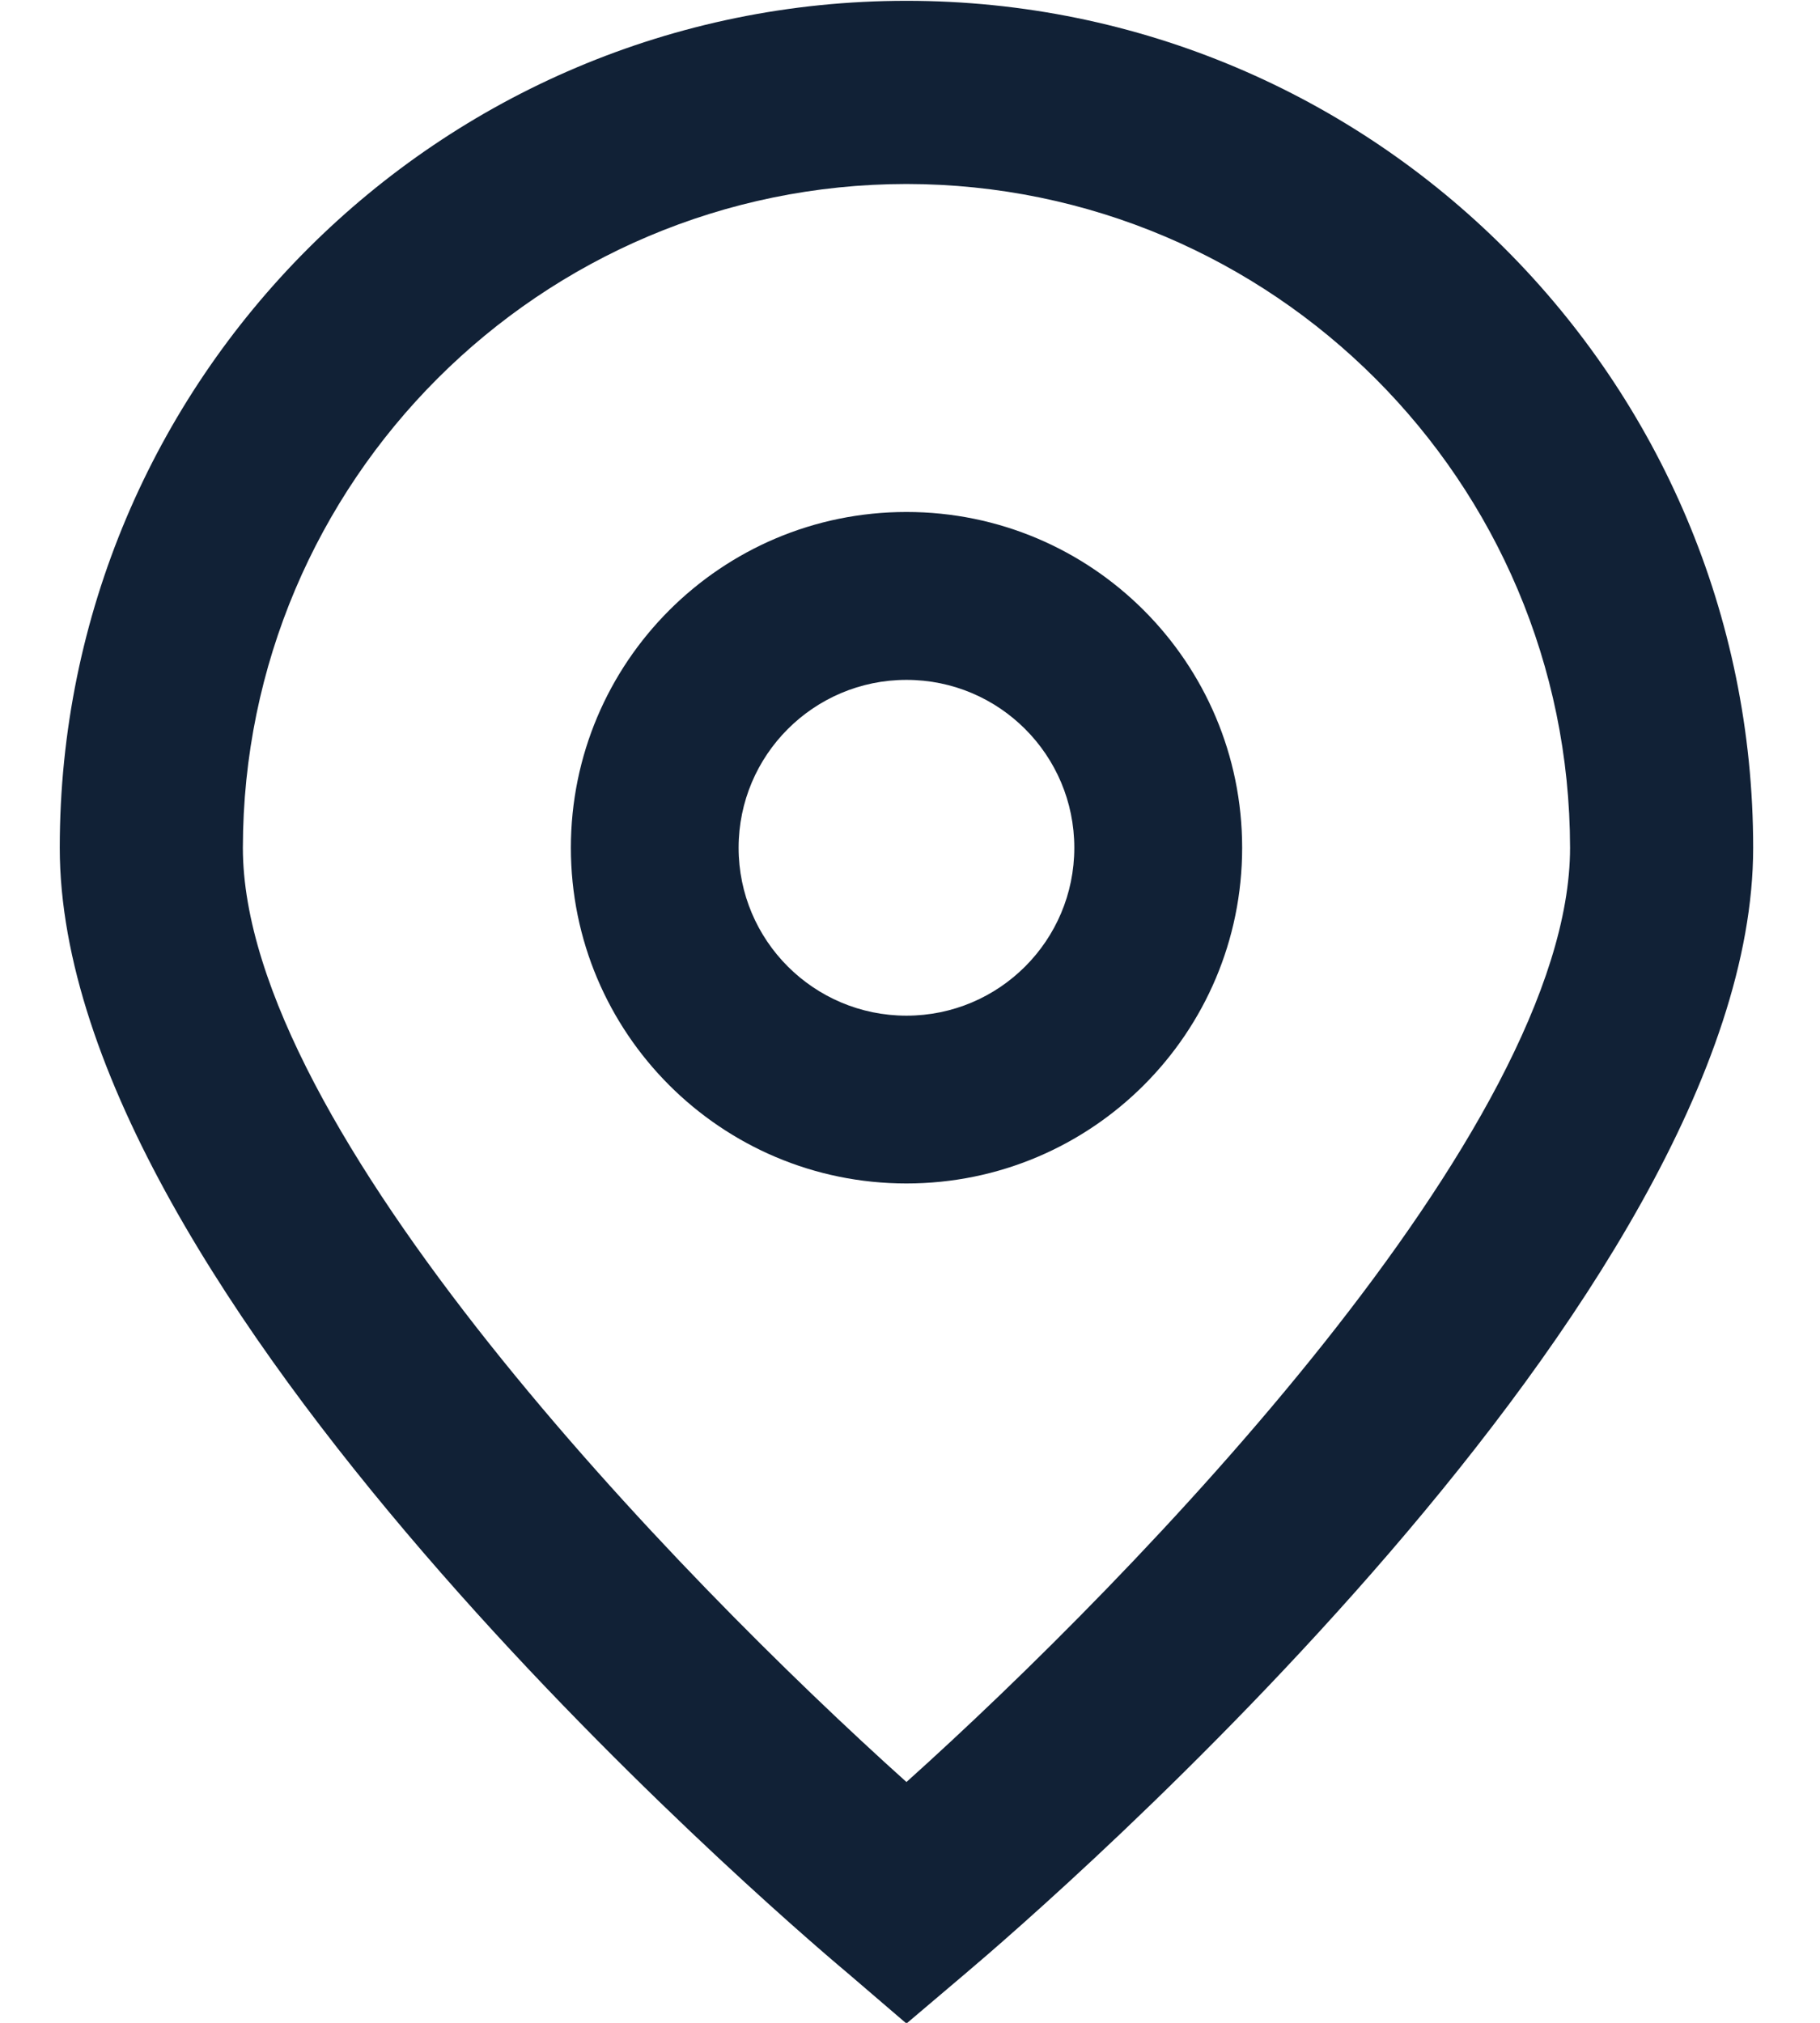 <svg width="18" height="20" viewBox="0 0 18 20" fill="none" xmlns="http://www.w3.org/2000/svg">
<g id="_01_align_center">
<path id="Vector" d="M8.965 20.007L8.384 19.509C7.583 18.838 0.591 12.799 0.591 8.382C0.591 3.757 4.34 0.008 8.965 0.008C13.59 0.008 17.339 3.757 17.339 8.382C17.339 12.799 10.347 18.838 9.549 19.512L8.965 20.007ZM8.965 1.819C5.342 1.823 2.406 4.759 2.402 8.382C2.402 11.157 6.704 15.59 8.965 17.619C11.226 15.589 15.528 11.154 15.528 8.382C15.524 4.759 12.588 1.823 8.965 1.819Z" fill="#112136"/>
<path id="Vector_2" d="M8.965 11.701C7.132 11.701 5.646 10.215 5.646 8.382C5.646 6.549 7.132 5.062 8.965 5.062C10.799 5.062 12.285 6.549 12.285 8.382C12.285 10.215 10.799 11.701 8.965 11.701ZM8.965 6.722C8.049 6.722 7.305 7.465 7.305 8.382C7.305 9.299 8.049 10.042 8.965 10.042C9.882 10.042 10.625 9.299 10.625 8.382C10.625 7.465 9.882 6.722 8.965 6.722Z" fill="#112136"/>
</g>
</svg>
